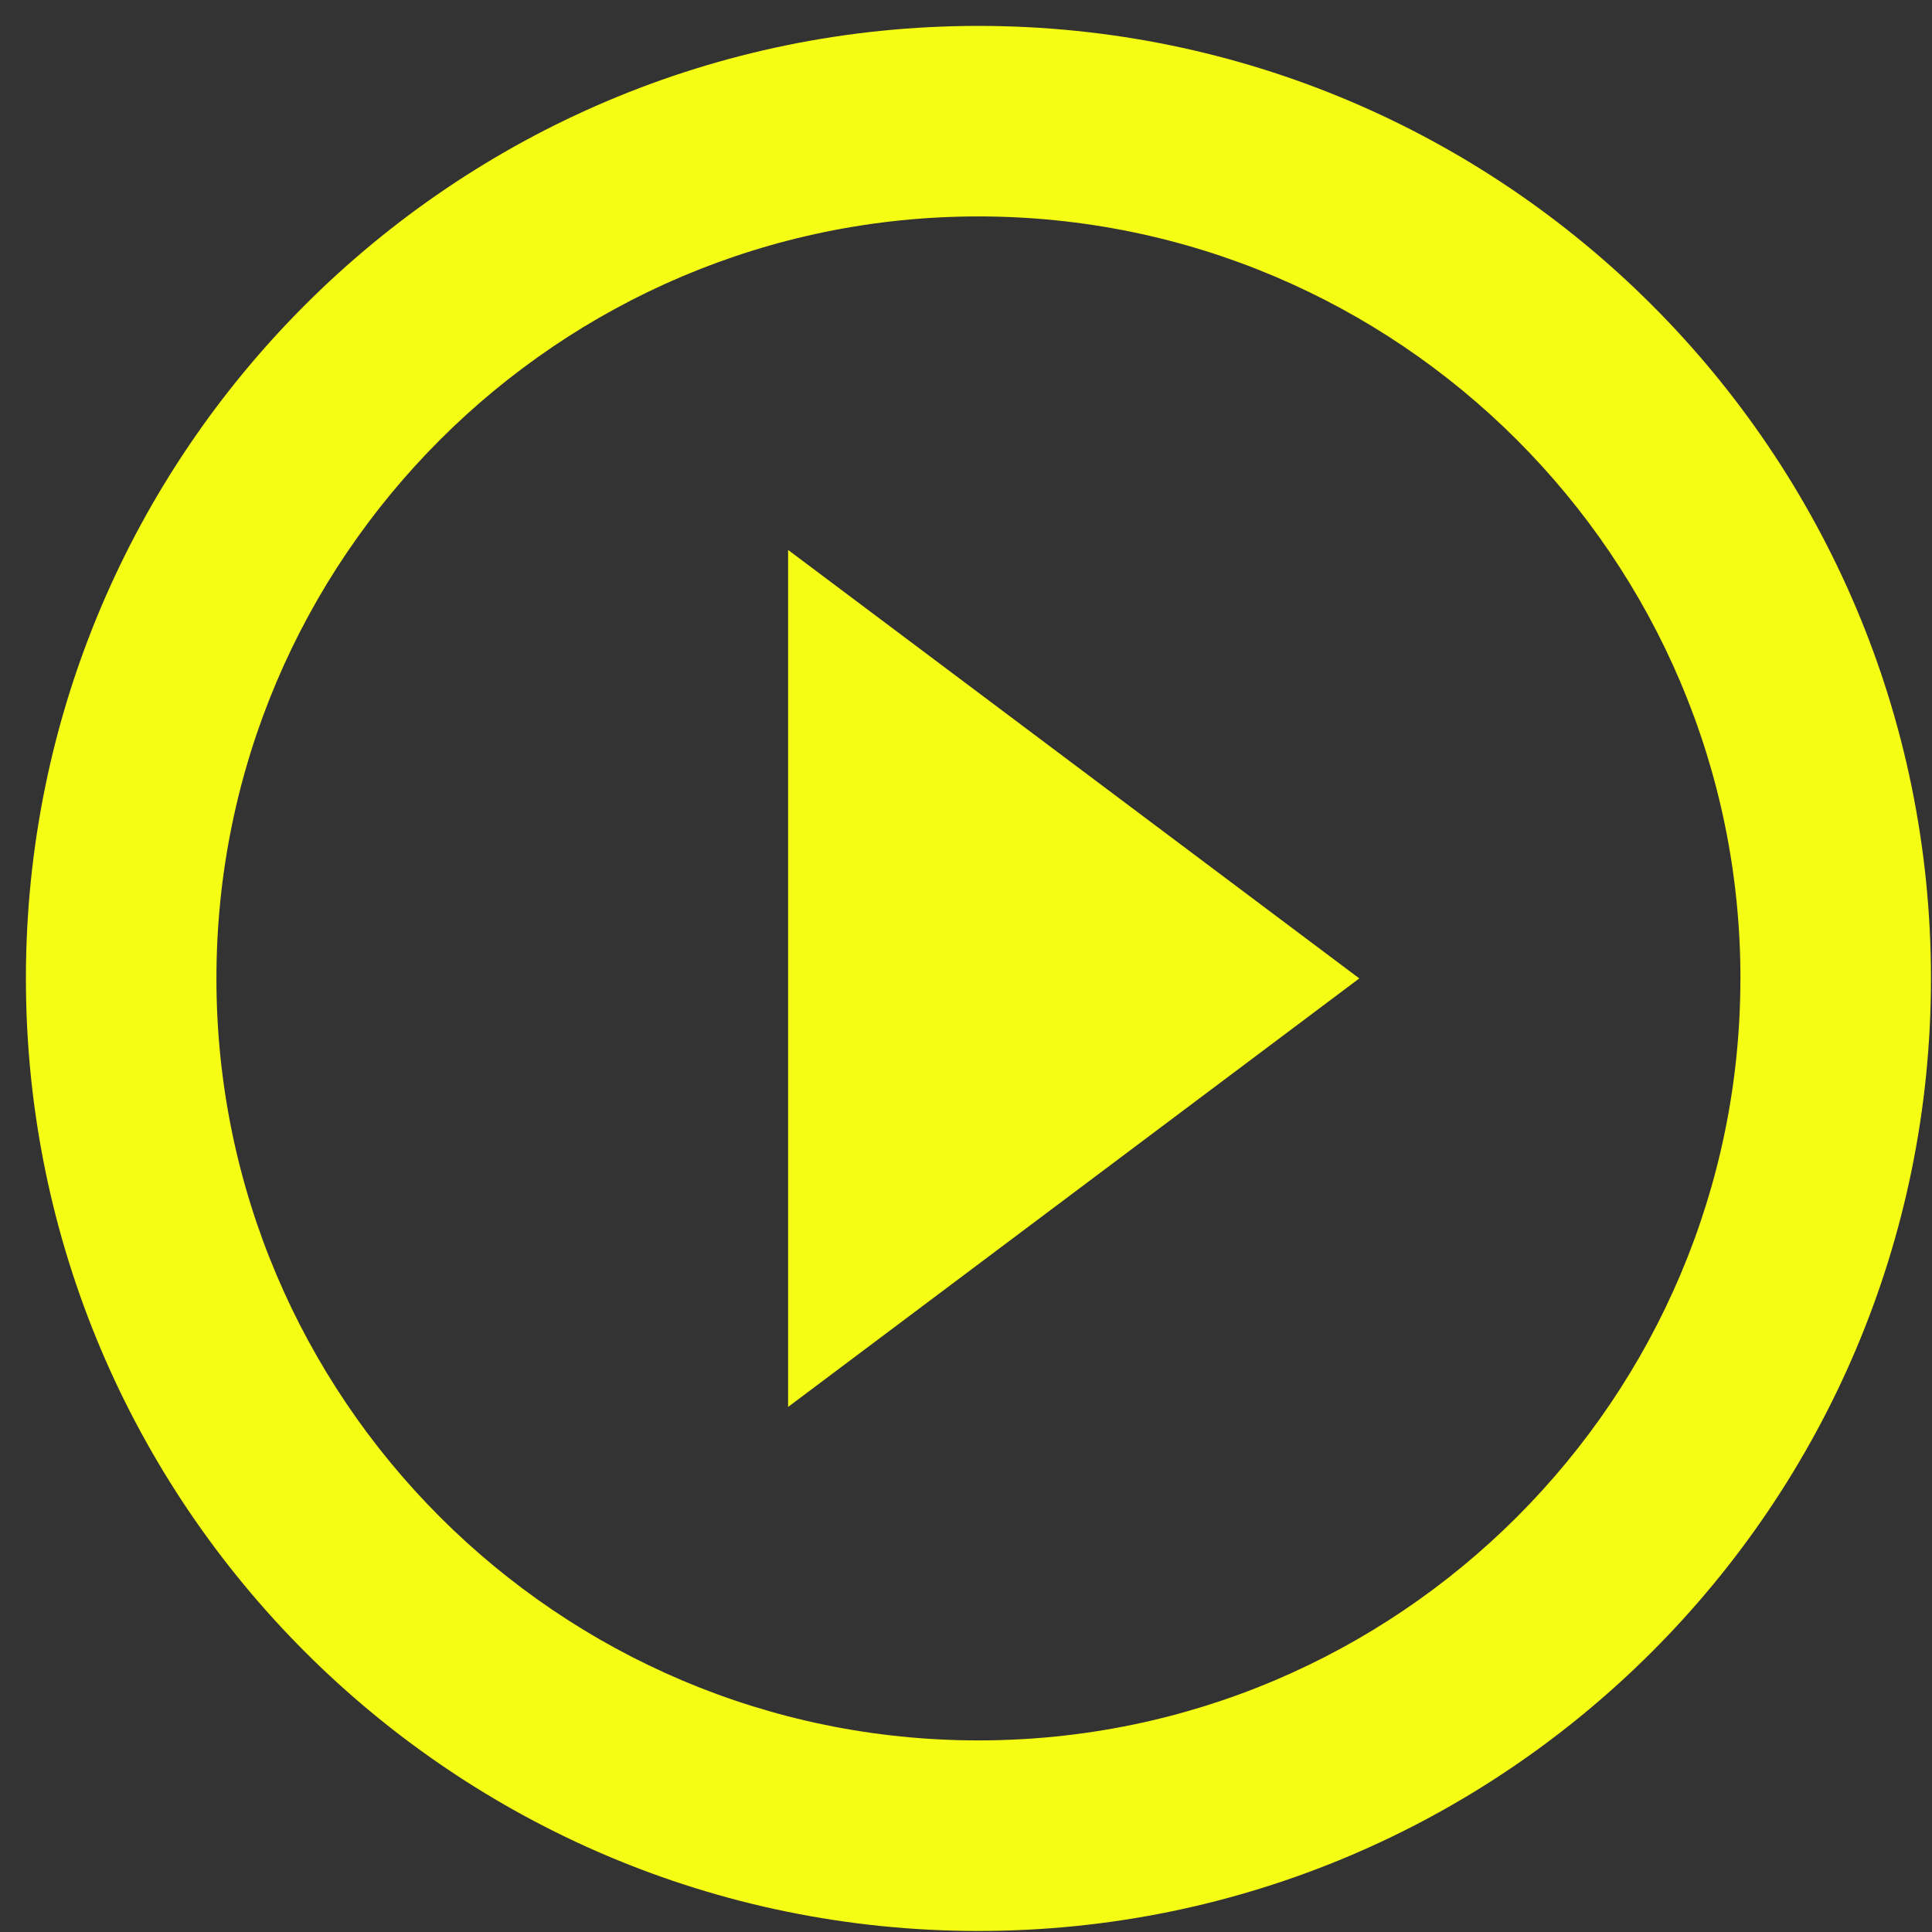 <svg xmlns="http://www.w3.org/2000/svg" width="47" height="47" viewBox="0 0 47 47"><rect x="0" y="0" width="47" height="47" fill="#333333" stroke="none"/><g><g><path fill="#f6fd14" d="M42.34 23.802c0-10.218-8.32-18.537-18.538-18.537S5.265 13.584 5.265 23.802c0 10.219 8.319 18.537 18.537 18.537 10.219 0 18.537-8.318 18.537-18.537zm4.635 0c0 12.792-10.381 23.173-23.173 23.173C11.012 46.975.63 36.594.63 23.802.63 11.012 11.011.63 23.802.63c12.792 0 23.173 10.381 23.173 23.172zM19.172 13.378l13.896 10.424-13.896 10.425z"/></g></g></svg>